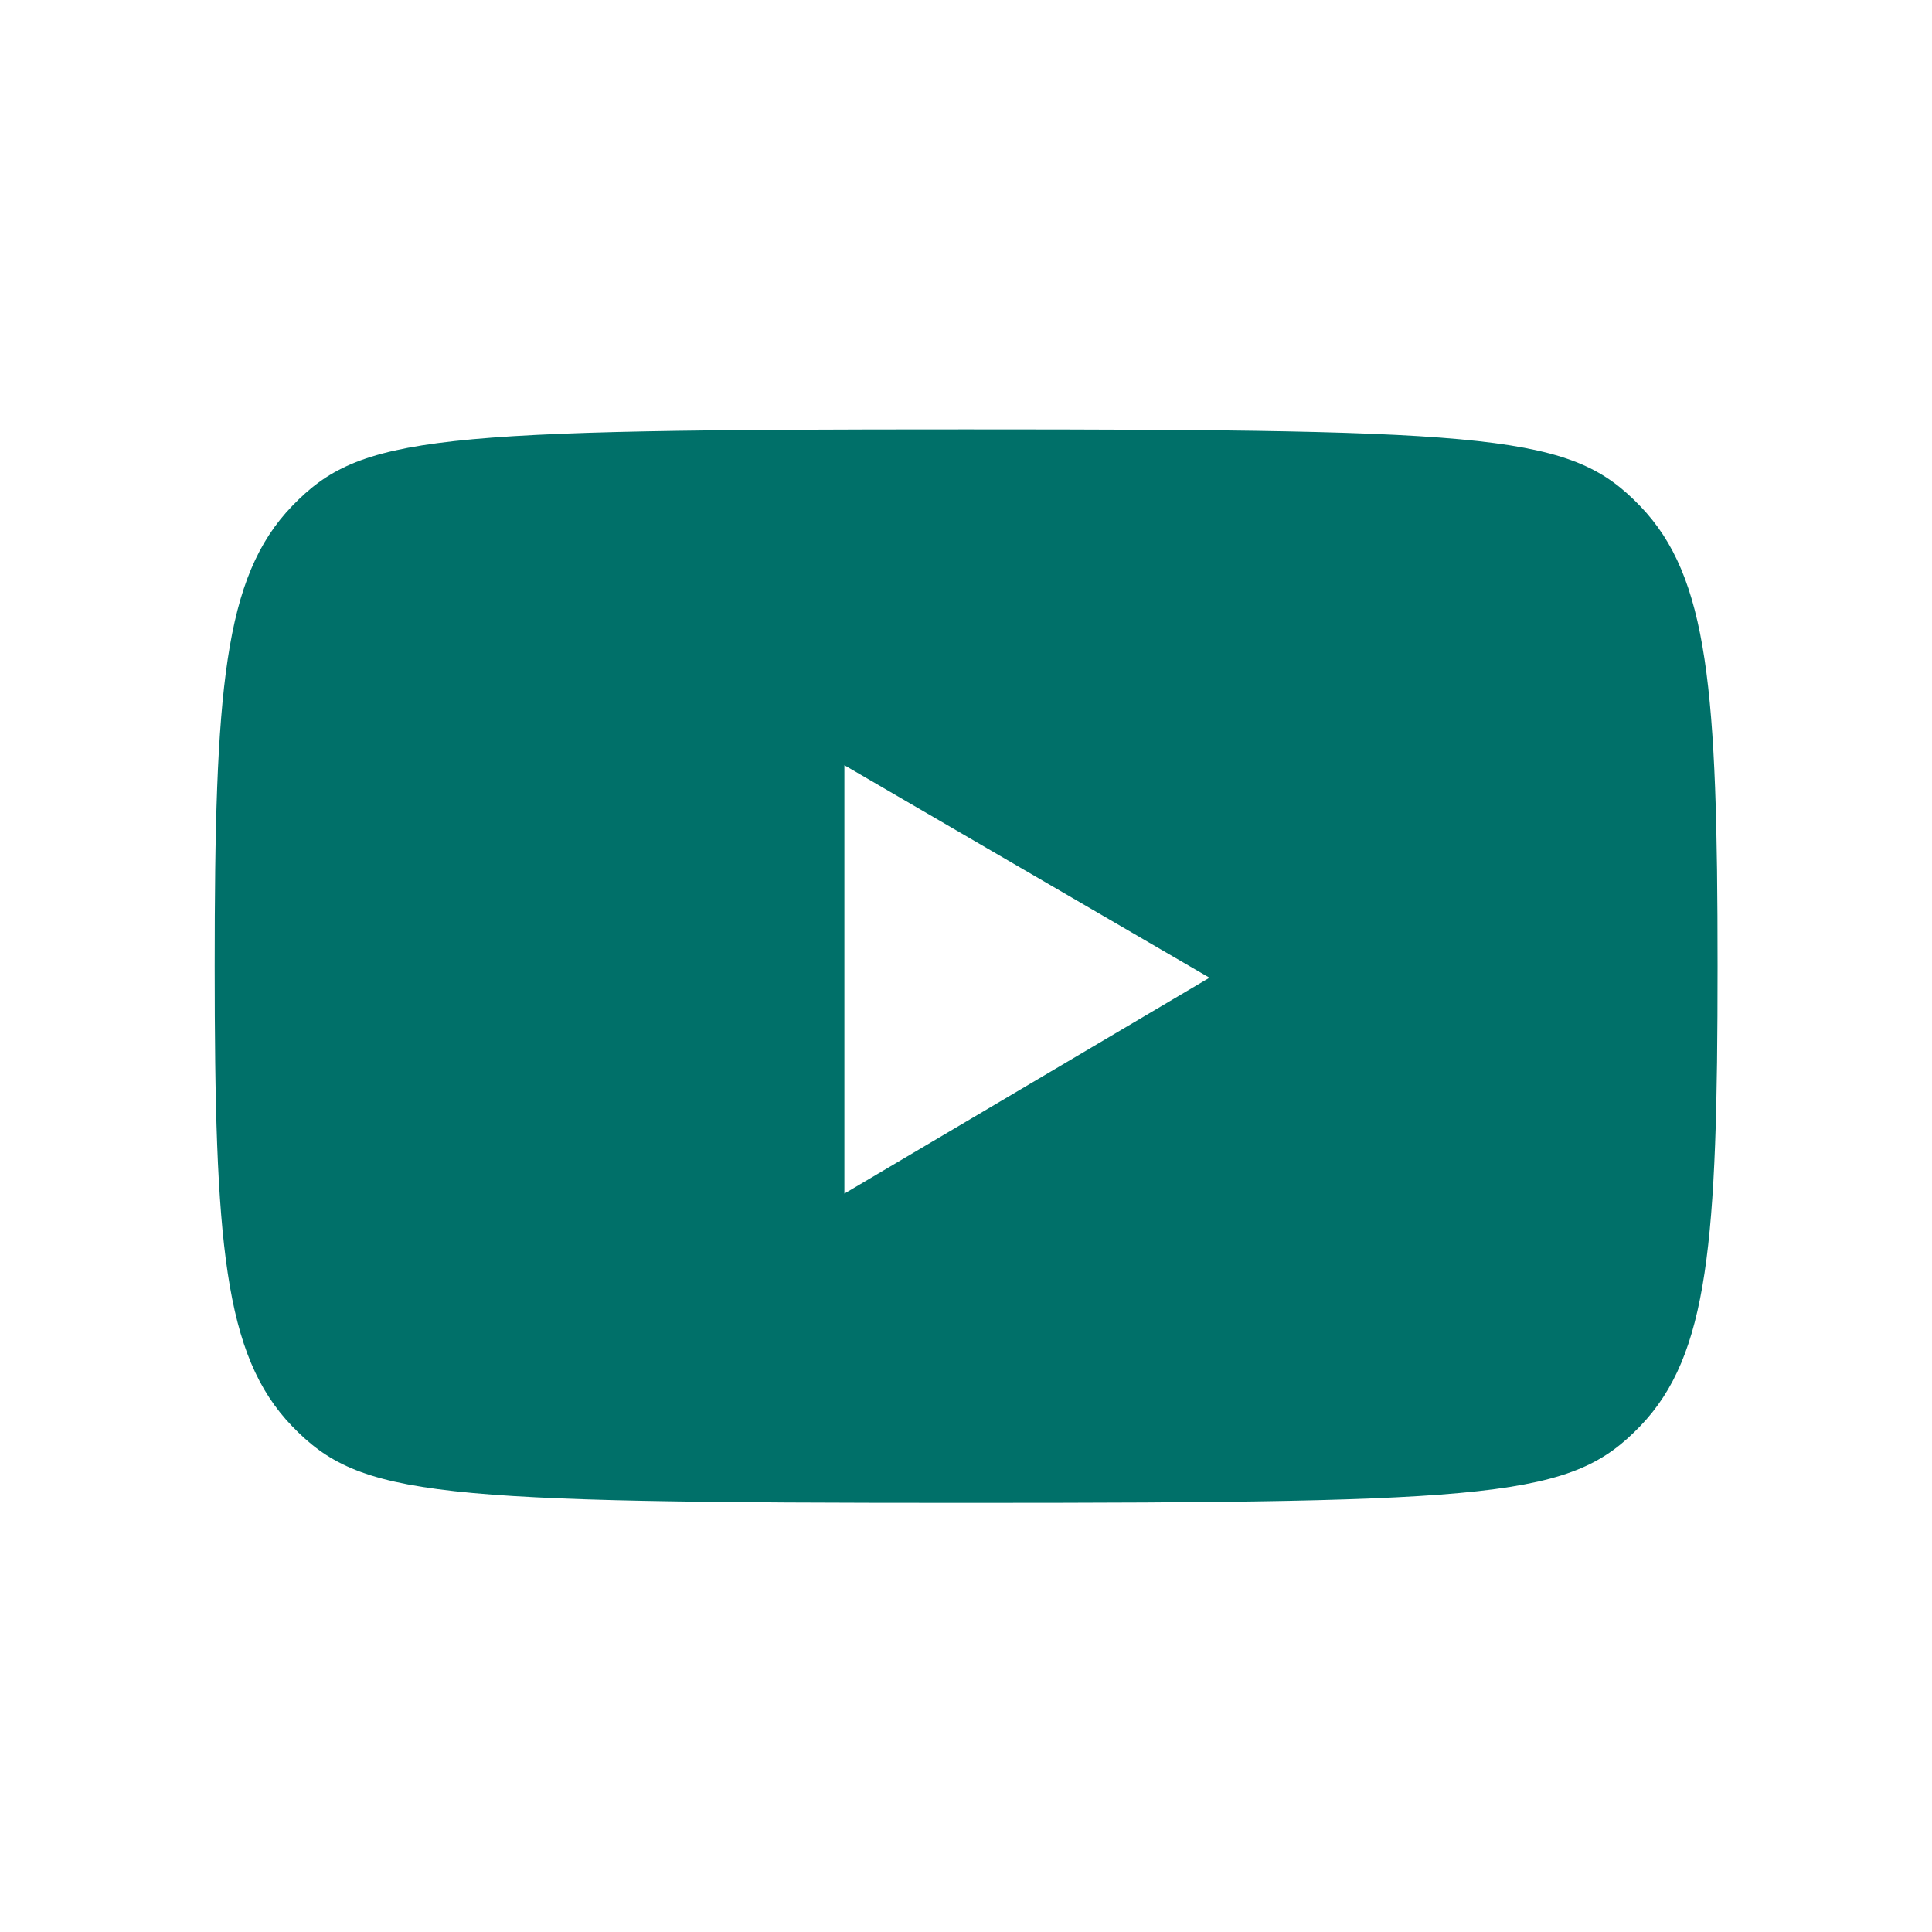 <svg xmlns="http://www.w3.org/2000/svg" xmlns:xlink="http://www.w3.org/1999/xlink" viewBox="0,0,256,256" width="64px" height="64px" fill-rule="nonzero"><g fill="#007069" fill-rule="nonzero" stroke="none" stroke-width="1" stroke-linecap="butt" stroke-linejoin="miter" stroke-miterlimit="10" stroke-dasharray="" stroke-dashoffset="0" font-family="none" font-weight="none" font-size="none" text-anchor="none" style="mix-blend-mode: normal"><g transform="scale(3.556,3.556)"><path d="M61.115,18.856c2.551,2.647 2.885,6.853 2.885,17.144c0,10.291 -0.334,14.497 -2.885,17.144c-2.552,2.647 -5.209,2.856 -25.115,2.856c-19.906,0 -22.563,-0.209 -25.115,-2.856c-2.551,-2.647 -2.885,-6.853 -2.885,-17.144c0,-10.291 0.334,-14.497 2.885,-17.144c2.551,-2.647 5.209,-2.856 25.115,-2.856c19.906,0 22.563,0.209 25.115,2.856zM31.464,44.476l13.603,-8.044l-13.603,-7.918z"></path></g></g></svg>